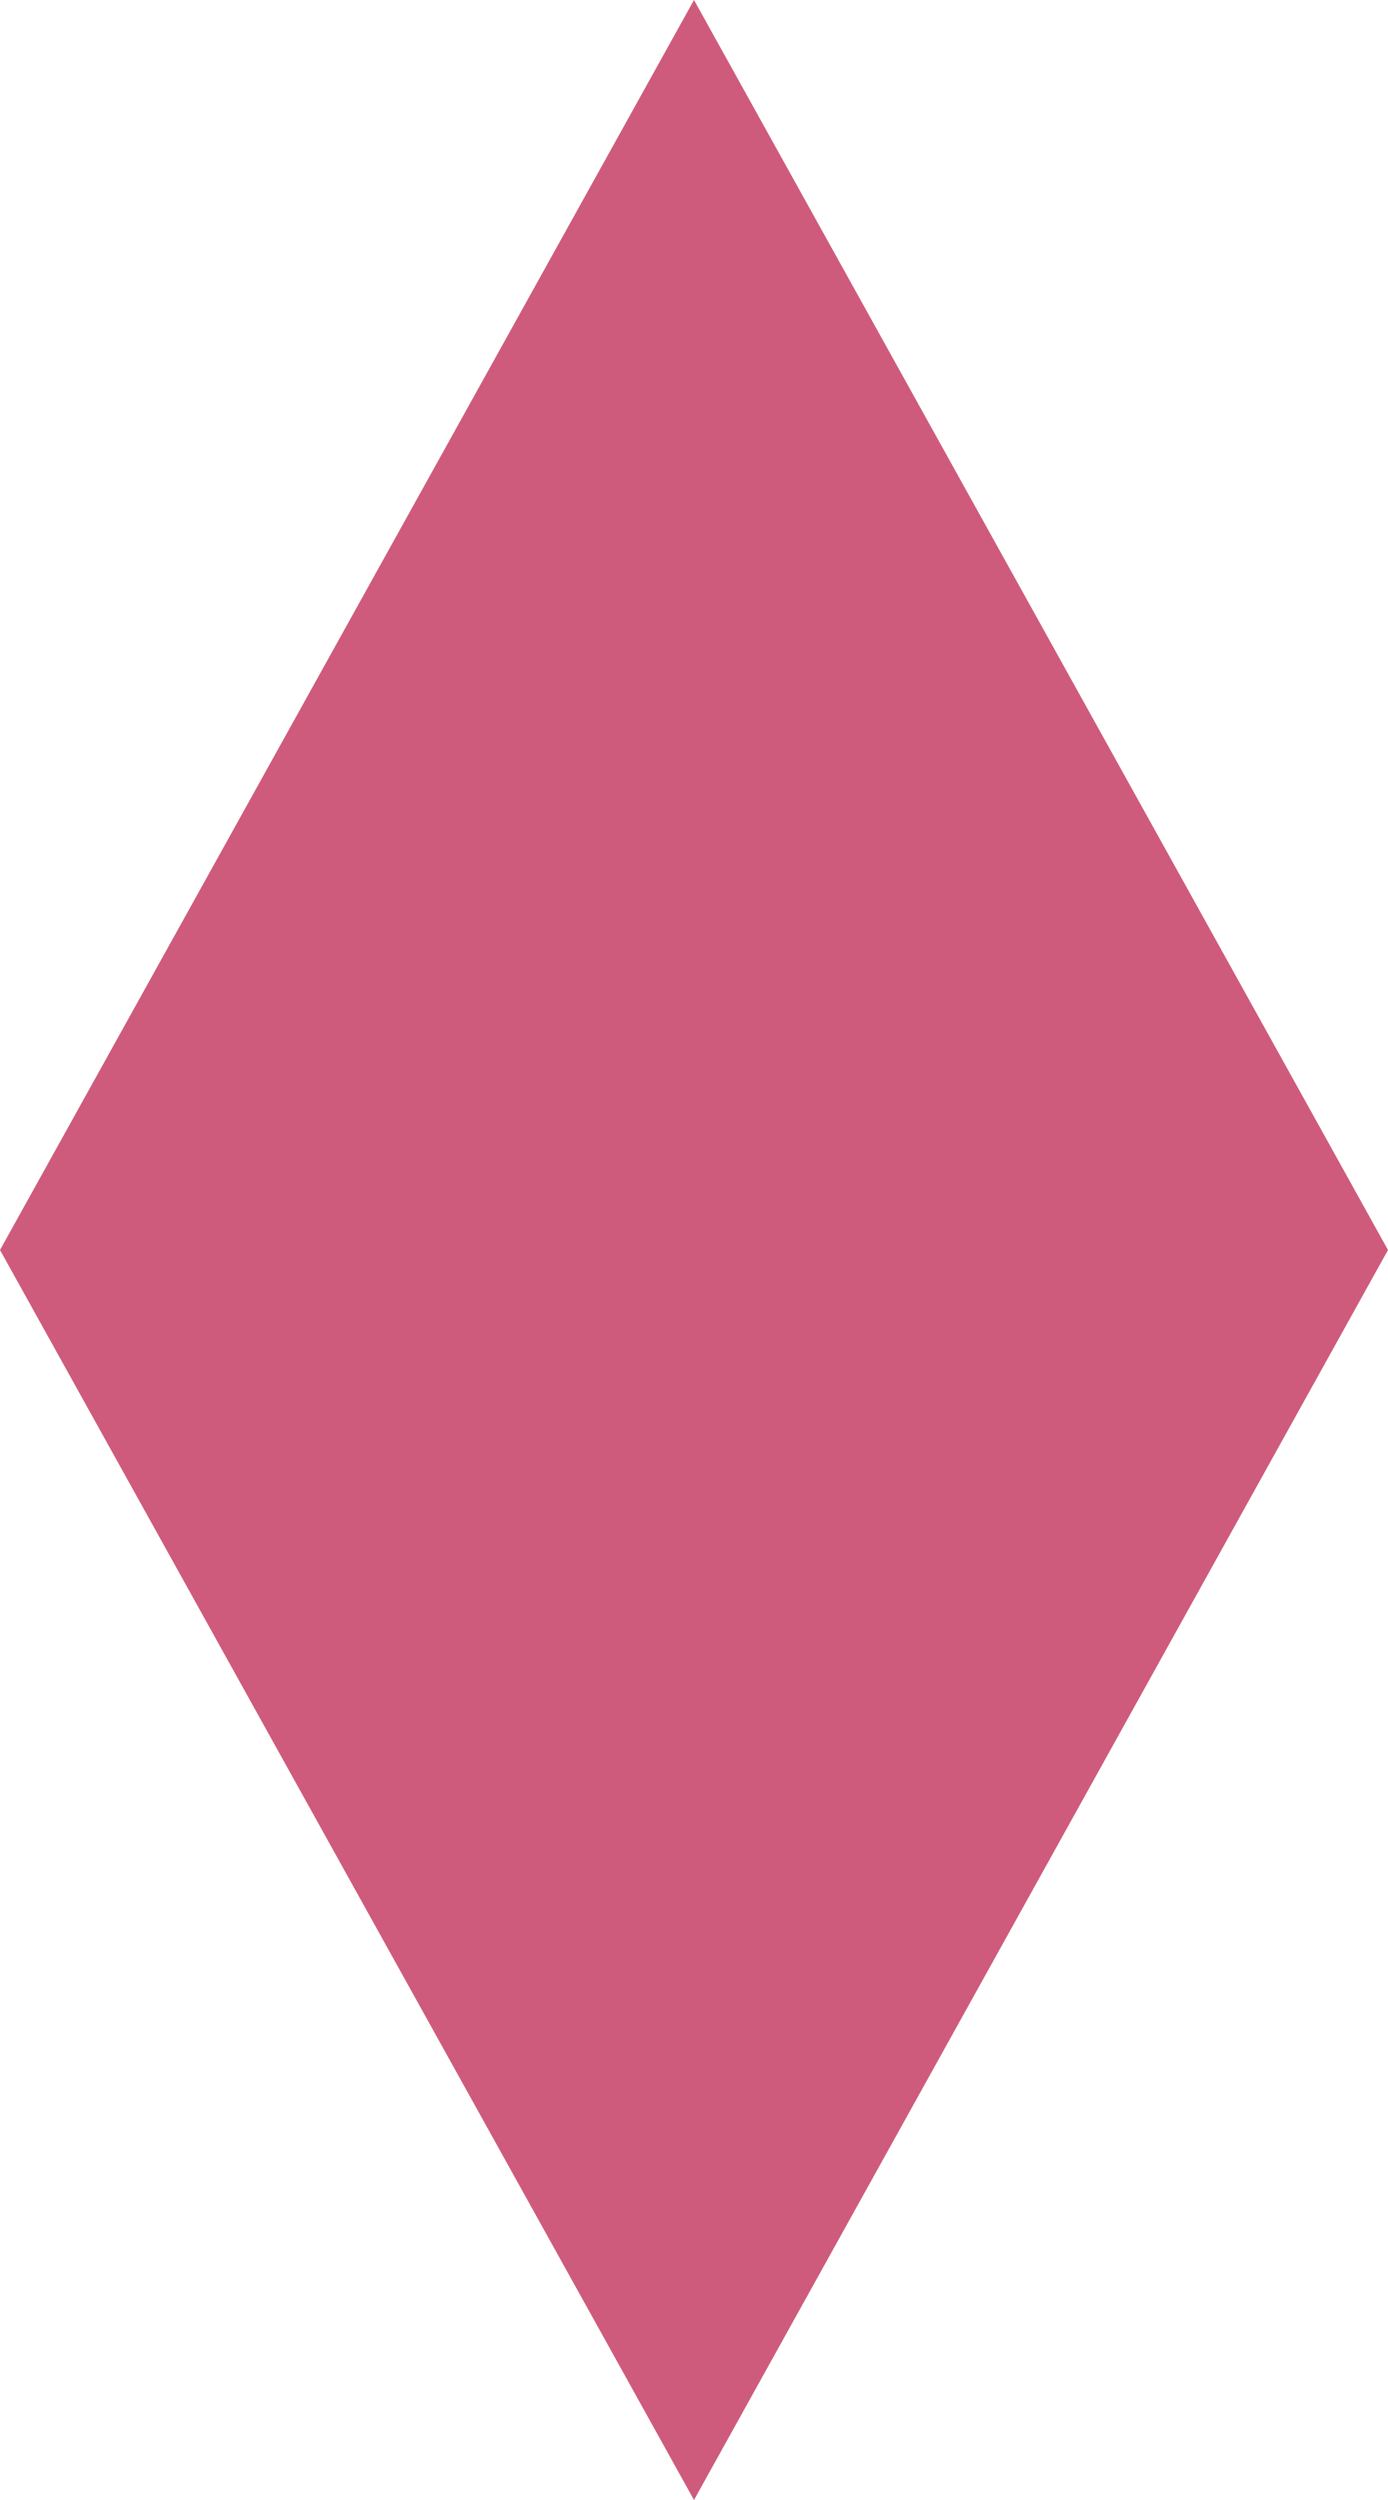 <svg xmlns="http://www.w3.org/2000/svg" width="10" height="18" viewBox="0 0 10 18">
  <path id="联合_2" data-name="联合 2" d="M-2061,9h10l-5,9Zm0,0,5-9,5,9Z" transform="translate(2061)" fill="#cf5b7c"/>
</svg>
